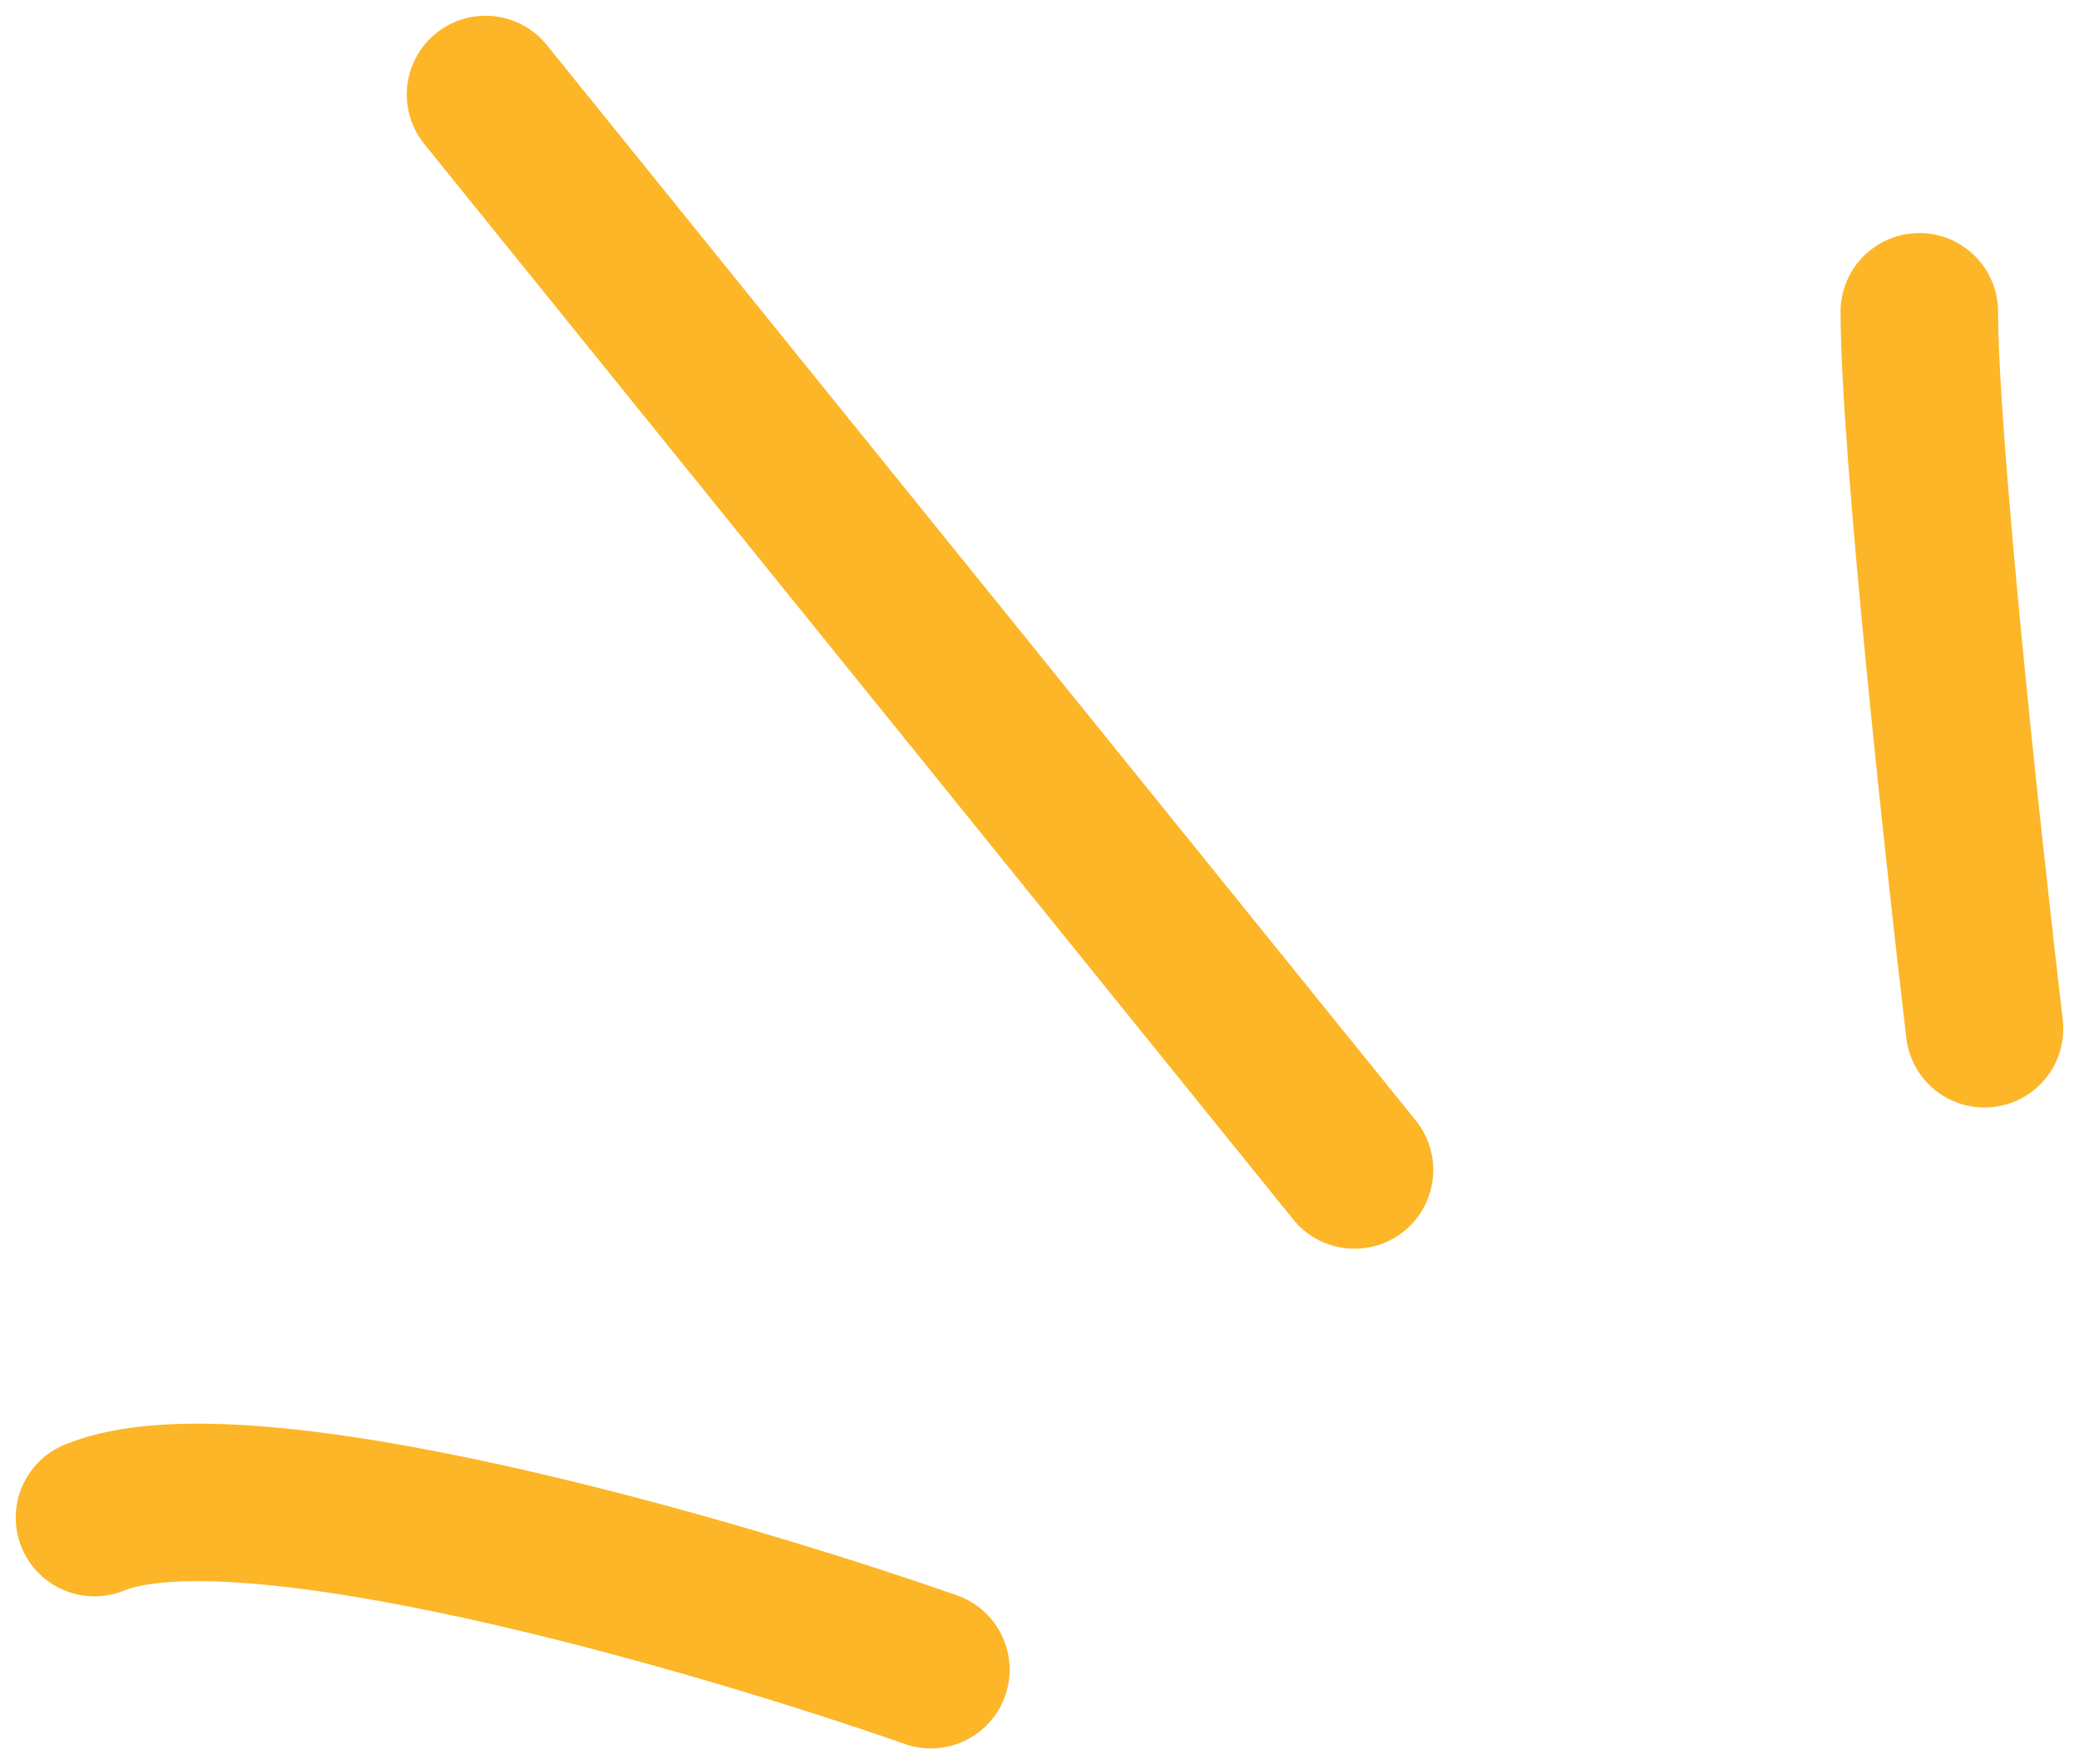 <svg width="66" height="56" viewBox="0 0 66 56" fill="none" xmlns="http://www.w3.org/2000/svg">
<path d="M63 32.655C62.31 26.793 60.931 14.034 60.931 9.897M15.414 3L43 37.138M29.552 53C22.655 50.586 7.69 46.241 3 48.172" stroke="#FCB627" stroke-width="5" stroke-linecap="round" stroke-linejoin="round"/>
</svg>
